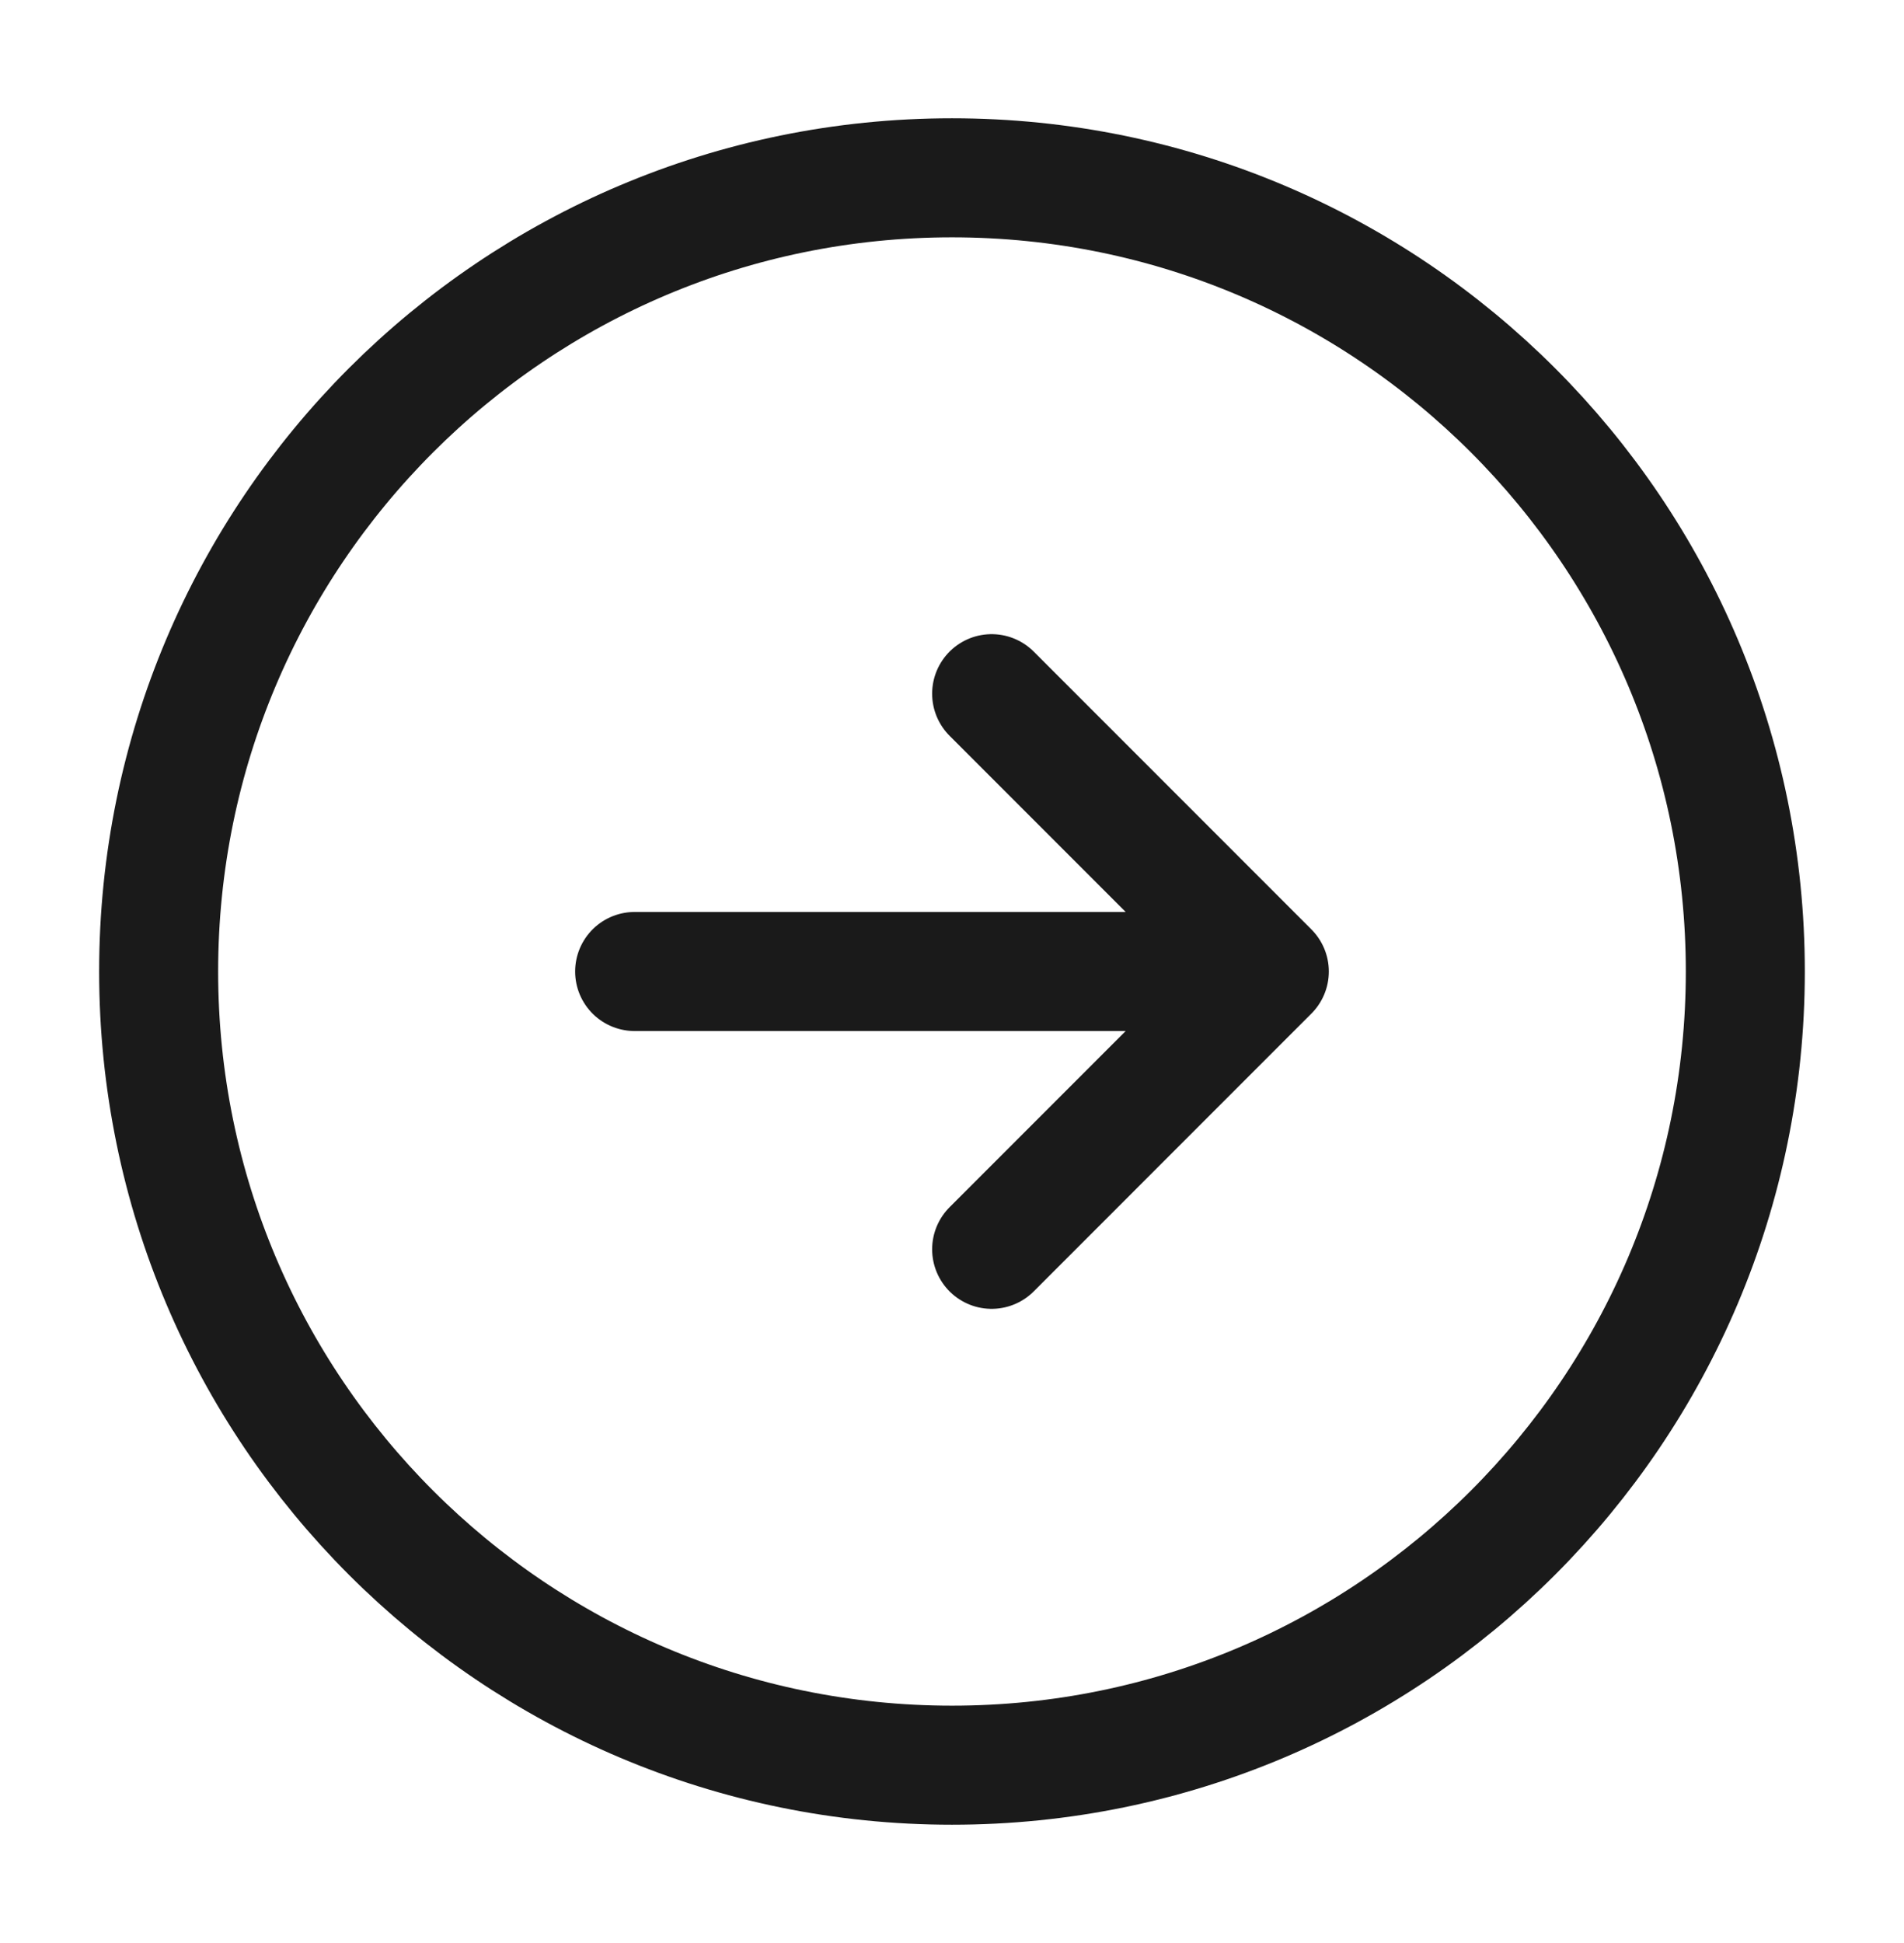 <?xml version="1.0" encoding="UTF-8"?> <svg xmlns="http://www.w3.org/2000/svg" width="50" height="51" viewBox="0 0 50 51" fill="none"><path d="M16.666 25.5H33.333M33.333 25.5L26.041 32.792M33.333 25.5L26.041 18.208" stroke="#1A1A1A" stroke-width="3.125" stroke-linecap="round" stroke-linejoin="round"></path><path d="M25 46.333C13.494 46.333 4.166 37.006 4.166 25.5C4.166 13.994 13.494 4.667 25 4.667C36.506 4.667 45.833 13.994 45.833 25.5C45.833 37.006 36.506 46.333 25 46.333Z" stroke="#1A1A1A" stroke-width="3.125" stroke-linecap="round" stroke-linejoin="round"></path></svg> 